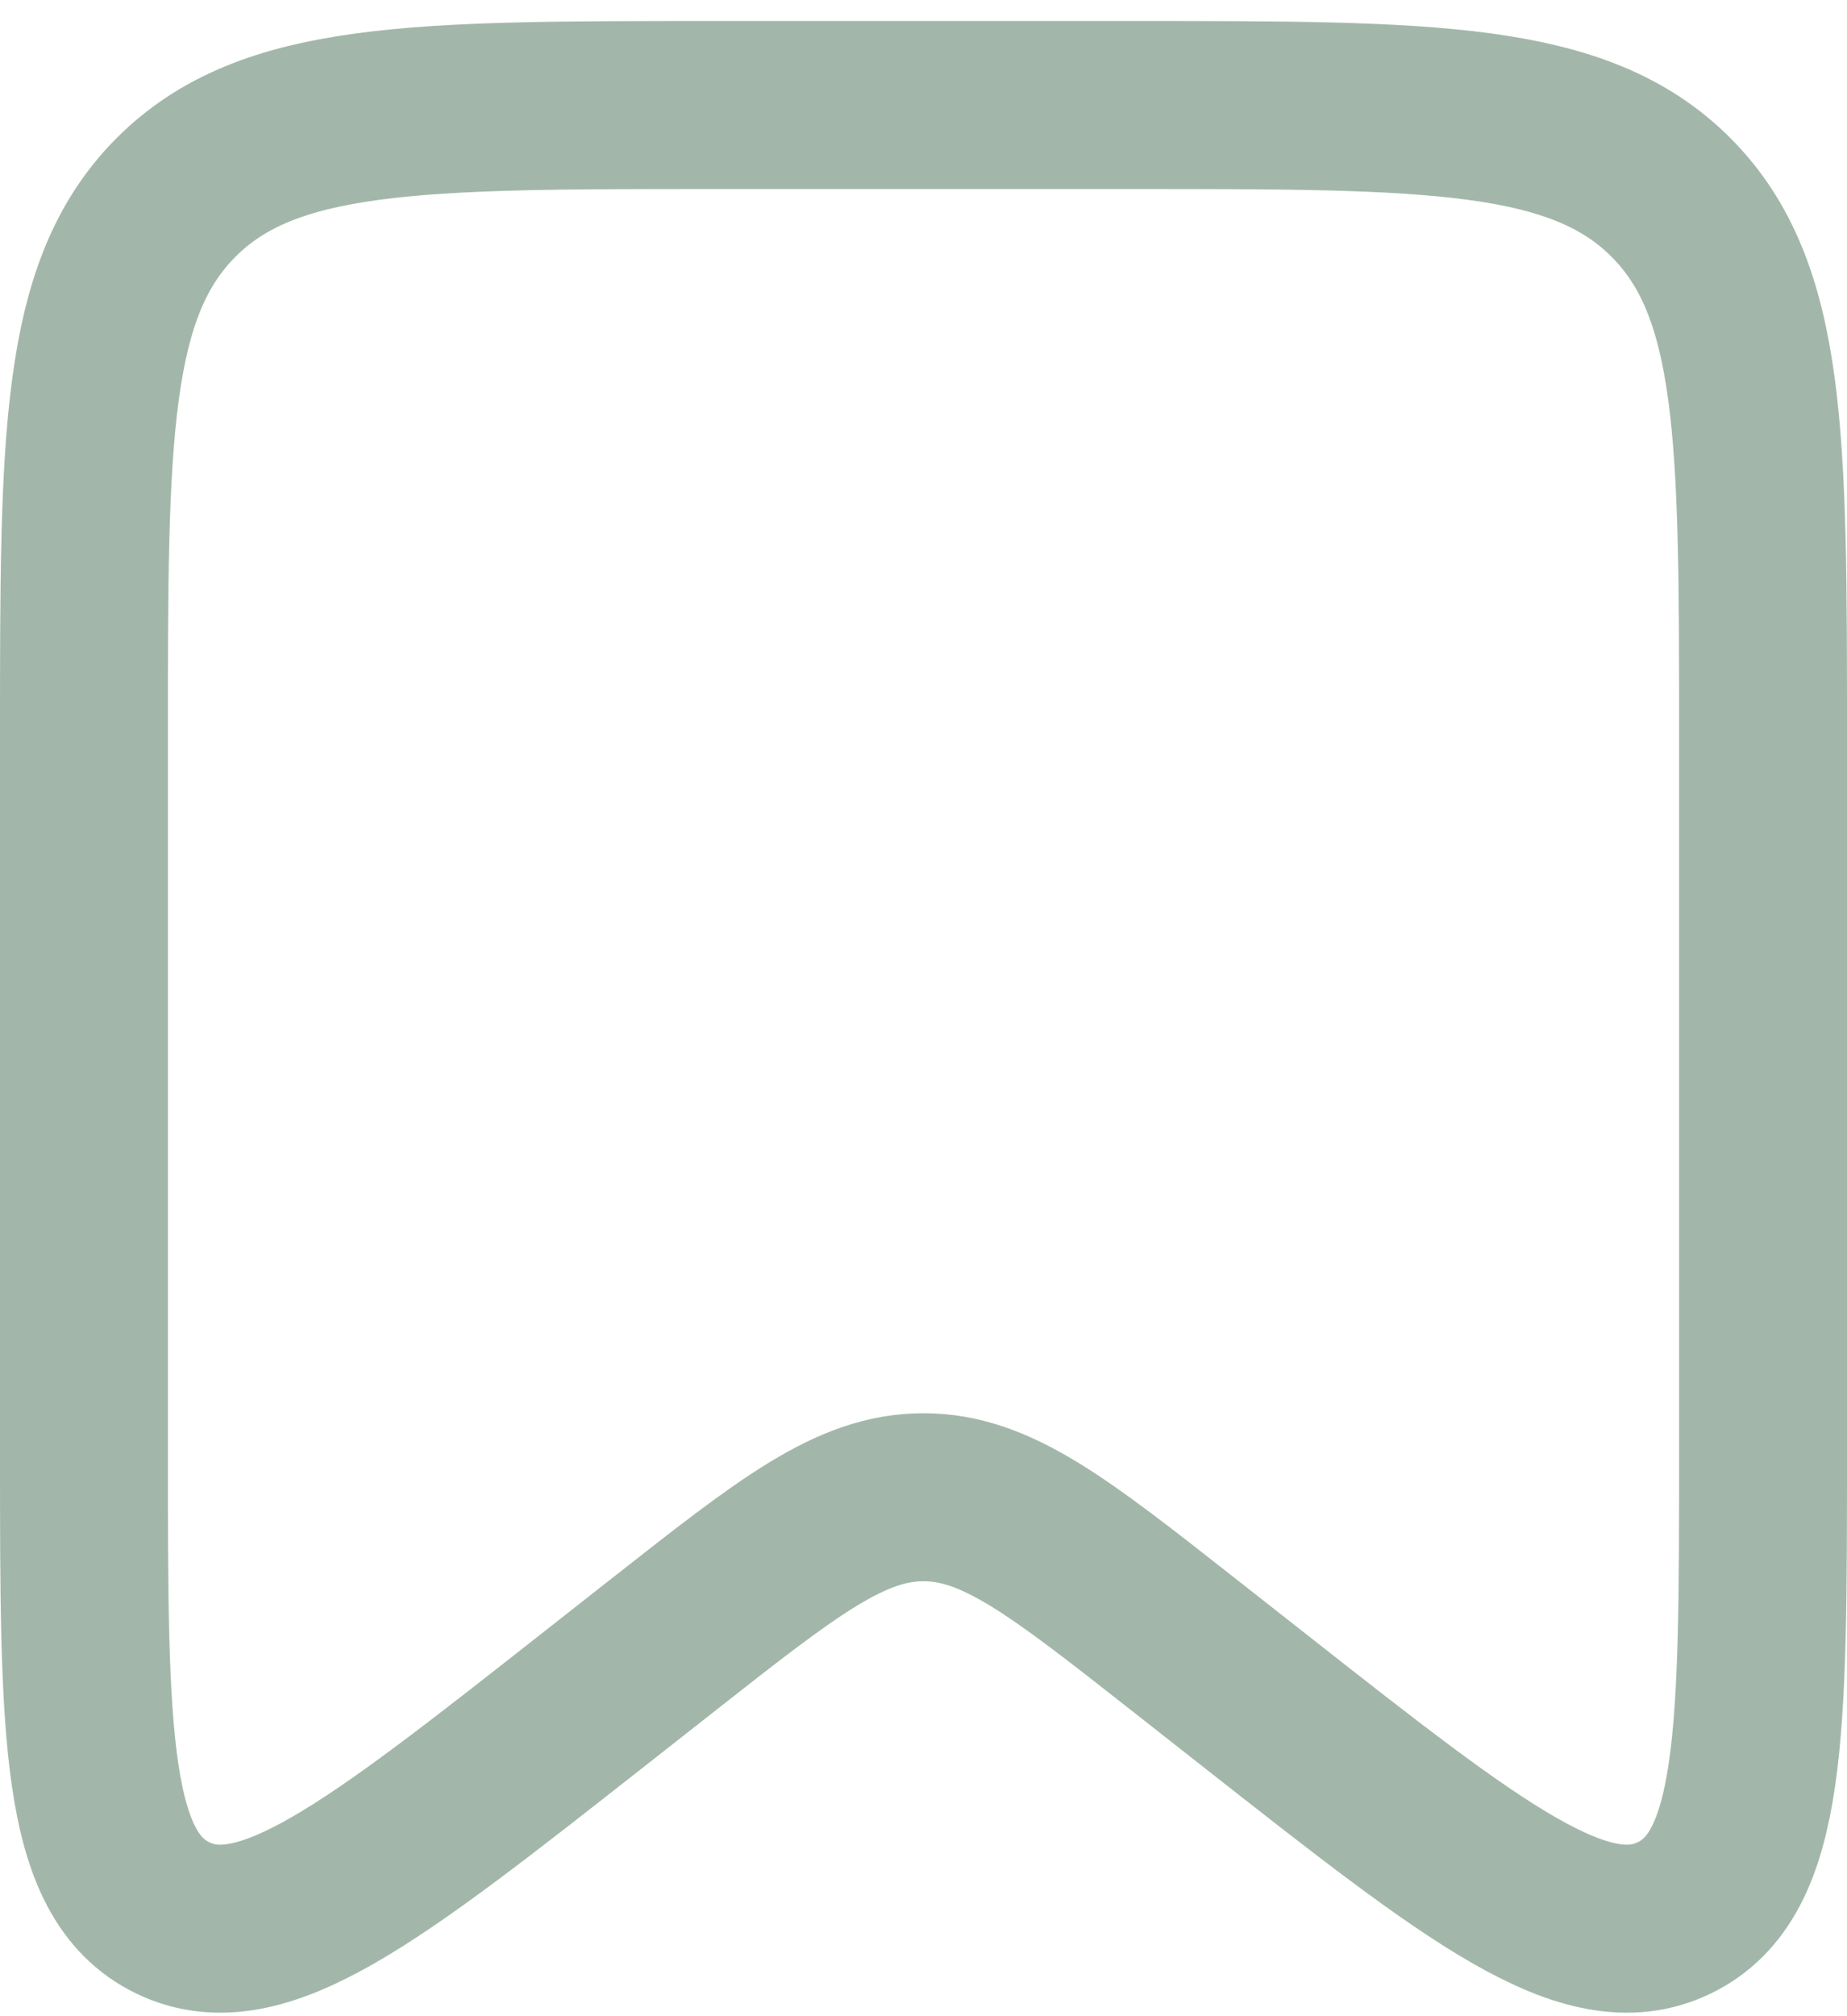 <svg width="44" height="48" viewBox="0 0 44 48" fill="none" xmlns="http://www.w3.org/2000/svg">
<path d="M2 17.5C2 10.429 2 6.893 4.197 4.697C6.393 2.5 9.929 2.5 17 2.5H27C34.071 2.5 37.607 2.5 39.803 4.697C42 6.893 42 10.429 42 17.5V34.569C42 41.277 42 44.631 39.889 45.657C37.779 46.683 35.141 44.611 29.866 40.466L28.178 39.14C25.212 36.81 23.729 35.645 22 35.645C20.271 35.645 18.788 36.81 15.822 39.14L14.134 40.466C8.859 44.611 6.221 46.683 4.111 45.657C2 44.631 2 41.277 2 34.569V17.5Z" stroke="#A2B7AA" stroke-width="4"/>
</svg>
